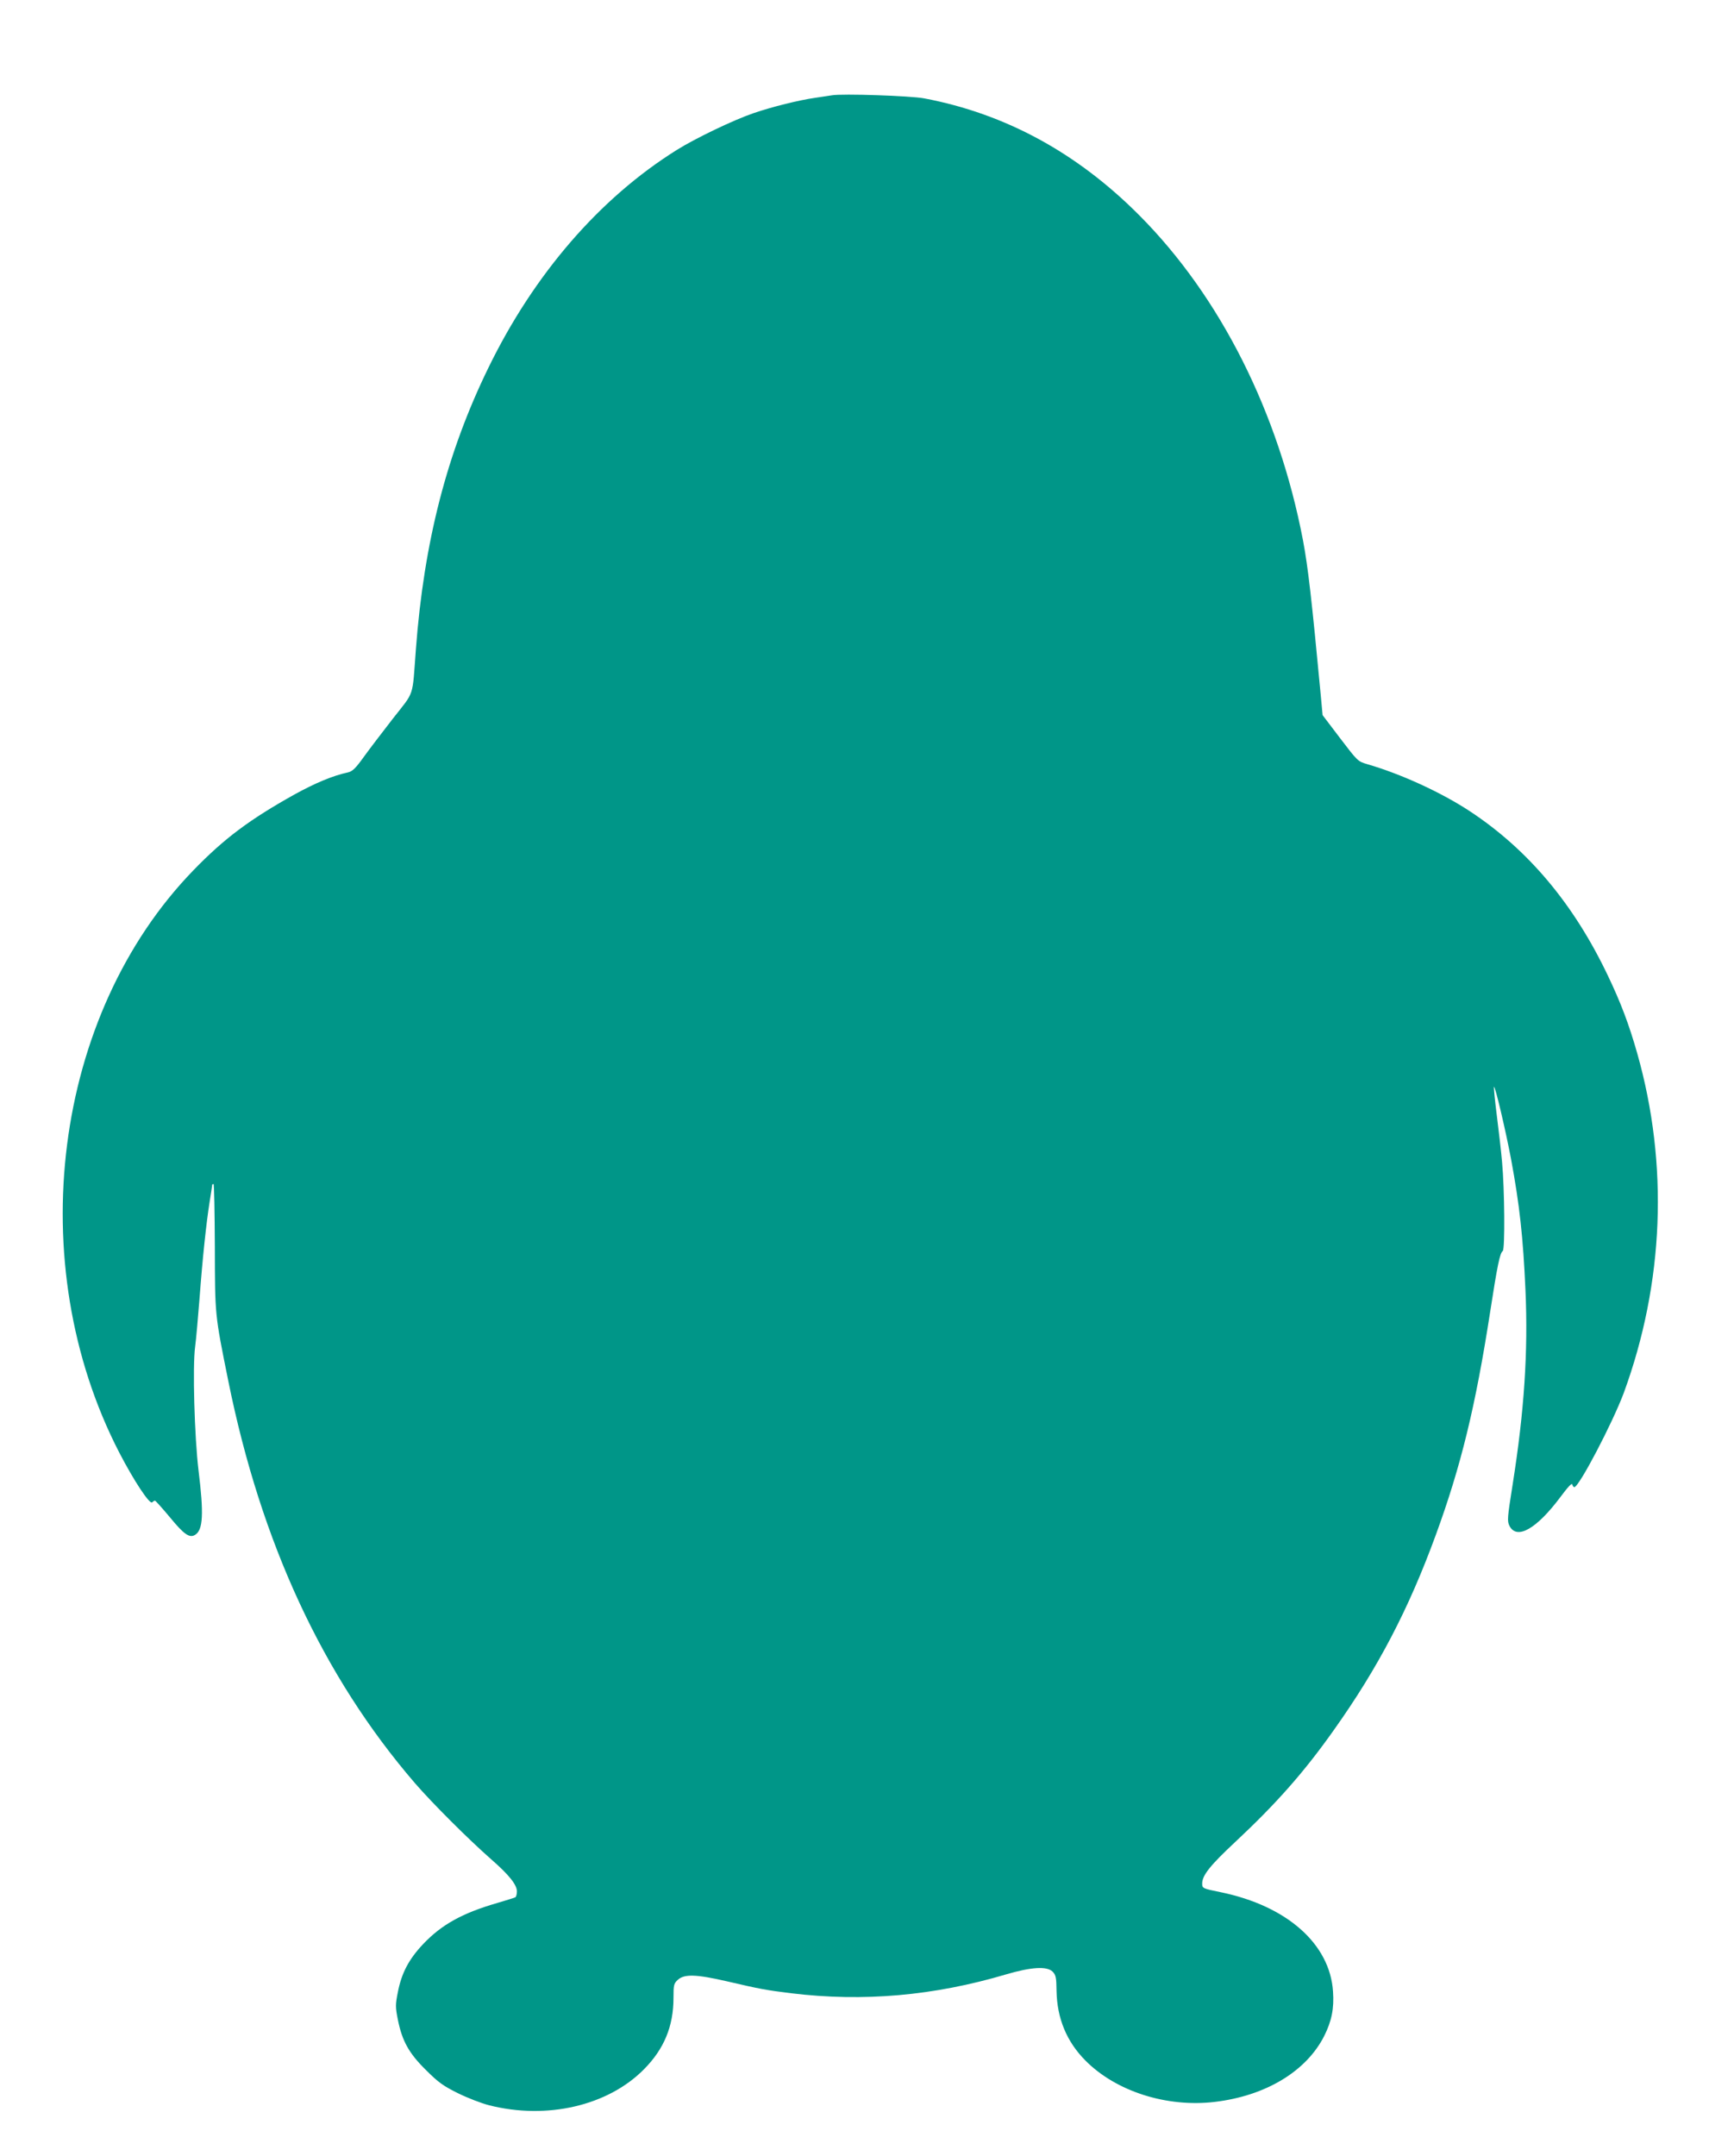 <?xml version="1.0" standalone="no"?>
<!DOCTYPE svg PUBLIC "-//W3C//DTD SVG 20010904//EN"
 "http://www.w3.org/TR/2001/REC-SVG-20010904/DTD/svg10.dtd">
<svg version="1.0" xmlns="http://www.w3.org/2000/svg"
 width="1015pt" height="1280pt" viewBox="0 0 1015 1280"
 preserveAspectRatio="xMidYMid meet">
<g transform="translate(0,1280) scale(0.1,-0.1)"
fill="#009688" stroke="none">
<path d="M4940 12234 c-14 -2 -59 -9 -100 -15 -96 -14 -251 -52 -365 -91 -115
-39 -345 -149 -455 -218 -458 -286 -849 -738 -1120 -1295 -246 -504 -382
-1033 -430 -1670 -22 -293 -6 -245 -136 -411 -62 -80 -141 -183 -174 -229 -48
-67 -67 -85 -93 -91 -89 -19 -192 -62 -316 -130 -269 -150 -419 -262 -603
-452 -832 -858 -1020 -2332 -440 -3456 86 -166 181 -311 196 -296 5 5 13 10
16 10 4 0 44 -45 90 -100 83 -101 116 -124 149 -103 47 29 52 124 20 383 -24
199 -36 617 -20 735 6 44 17 172 26 285 18 241 40 448 60 574 8 50 15 94 15
99 0 4 3 7 8 7 4 0 7 -168 8 -373 1 -409 -1 -396 80 -797 194 -959 561 -1752
1108 -2387 102 -118 316 -332 456 -455 103 -90 150 -149 150 -188 0 -16 -4
-31 -9 -35 -5 -3 -54 -18 -108 -34 -207 -60 -330 -128 -440 -244 -84 -89 -128
-171 -150 -285 -15 -75 -15 -89 0 -164 25 -125 65 -199 167 -299 73 -73 102
-94 191 -138 57 -28 140 -60 184 -71 343 -87 706 -3 920 214 119 120 175 255
175 424 0 77 2 85 26 107 38 35 109 33 291 -9 197 -46 236 -53 383 -71 427
-52 847 -15 1275 112 150 44 243 50 277 16 19 -20 22 -34 23 -115 3 -162 60
-300 171 -412 182 -184 484 -280 769 -246 303 36 544 182 650 392 44 88 59
163 52 263 -18 283 -274 509 -667 590 -108 22 -110 23 -110 52 0 48 48 108
197 247 243 227 409 415 585 664 263 370 444 717 605 1157 150 410 236 763
323 1324 43 278 58 351 75 363 14 10 11 368 -4 528 -6 69 -21 196 -32 283 -11
87 -18 161 -16 164 7 6 70 -263 101 -427 51 -274 72 -466 86 -781 16 -366 -7
-715 -76 -1152 -32 -201 -33 -219 -19 -247 44 -85 161 -18 303 172 43 58 68
85 70 74 2 -9 8 -16 12 -16 28 0 228 383 294 560 239 653 267 1355 80 2015
-49 172 -97 300 -175 463 -202 424 -473 747 -819 975 -170 112 -410 222 -611
280 -55 16 -57 19 -160 154 l-104 137 -11 120 c-54 572 -75 755 -105 916 -145
760 -491 1448 -972 1931 -370 372 -797 604 -1279 695 -79 15 -486 29 -548 18z"/>
</g>
</svg>
